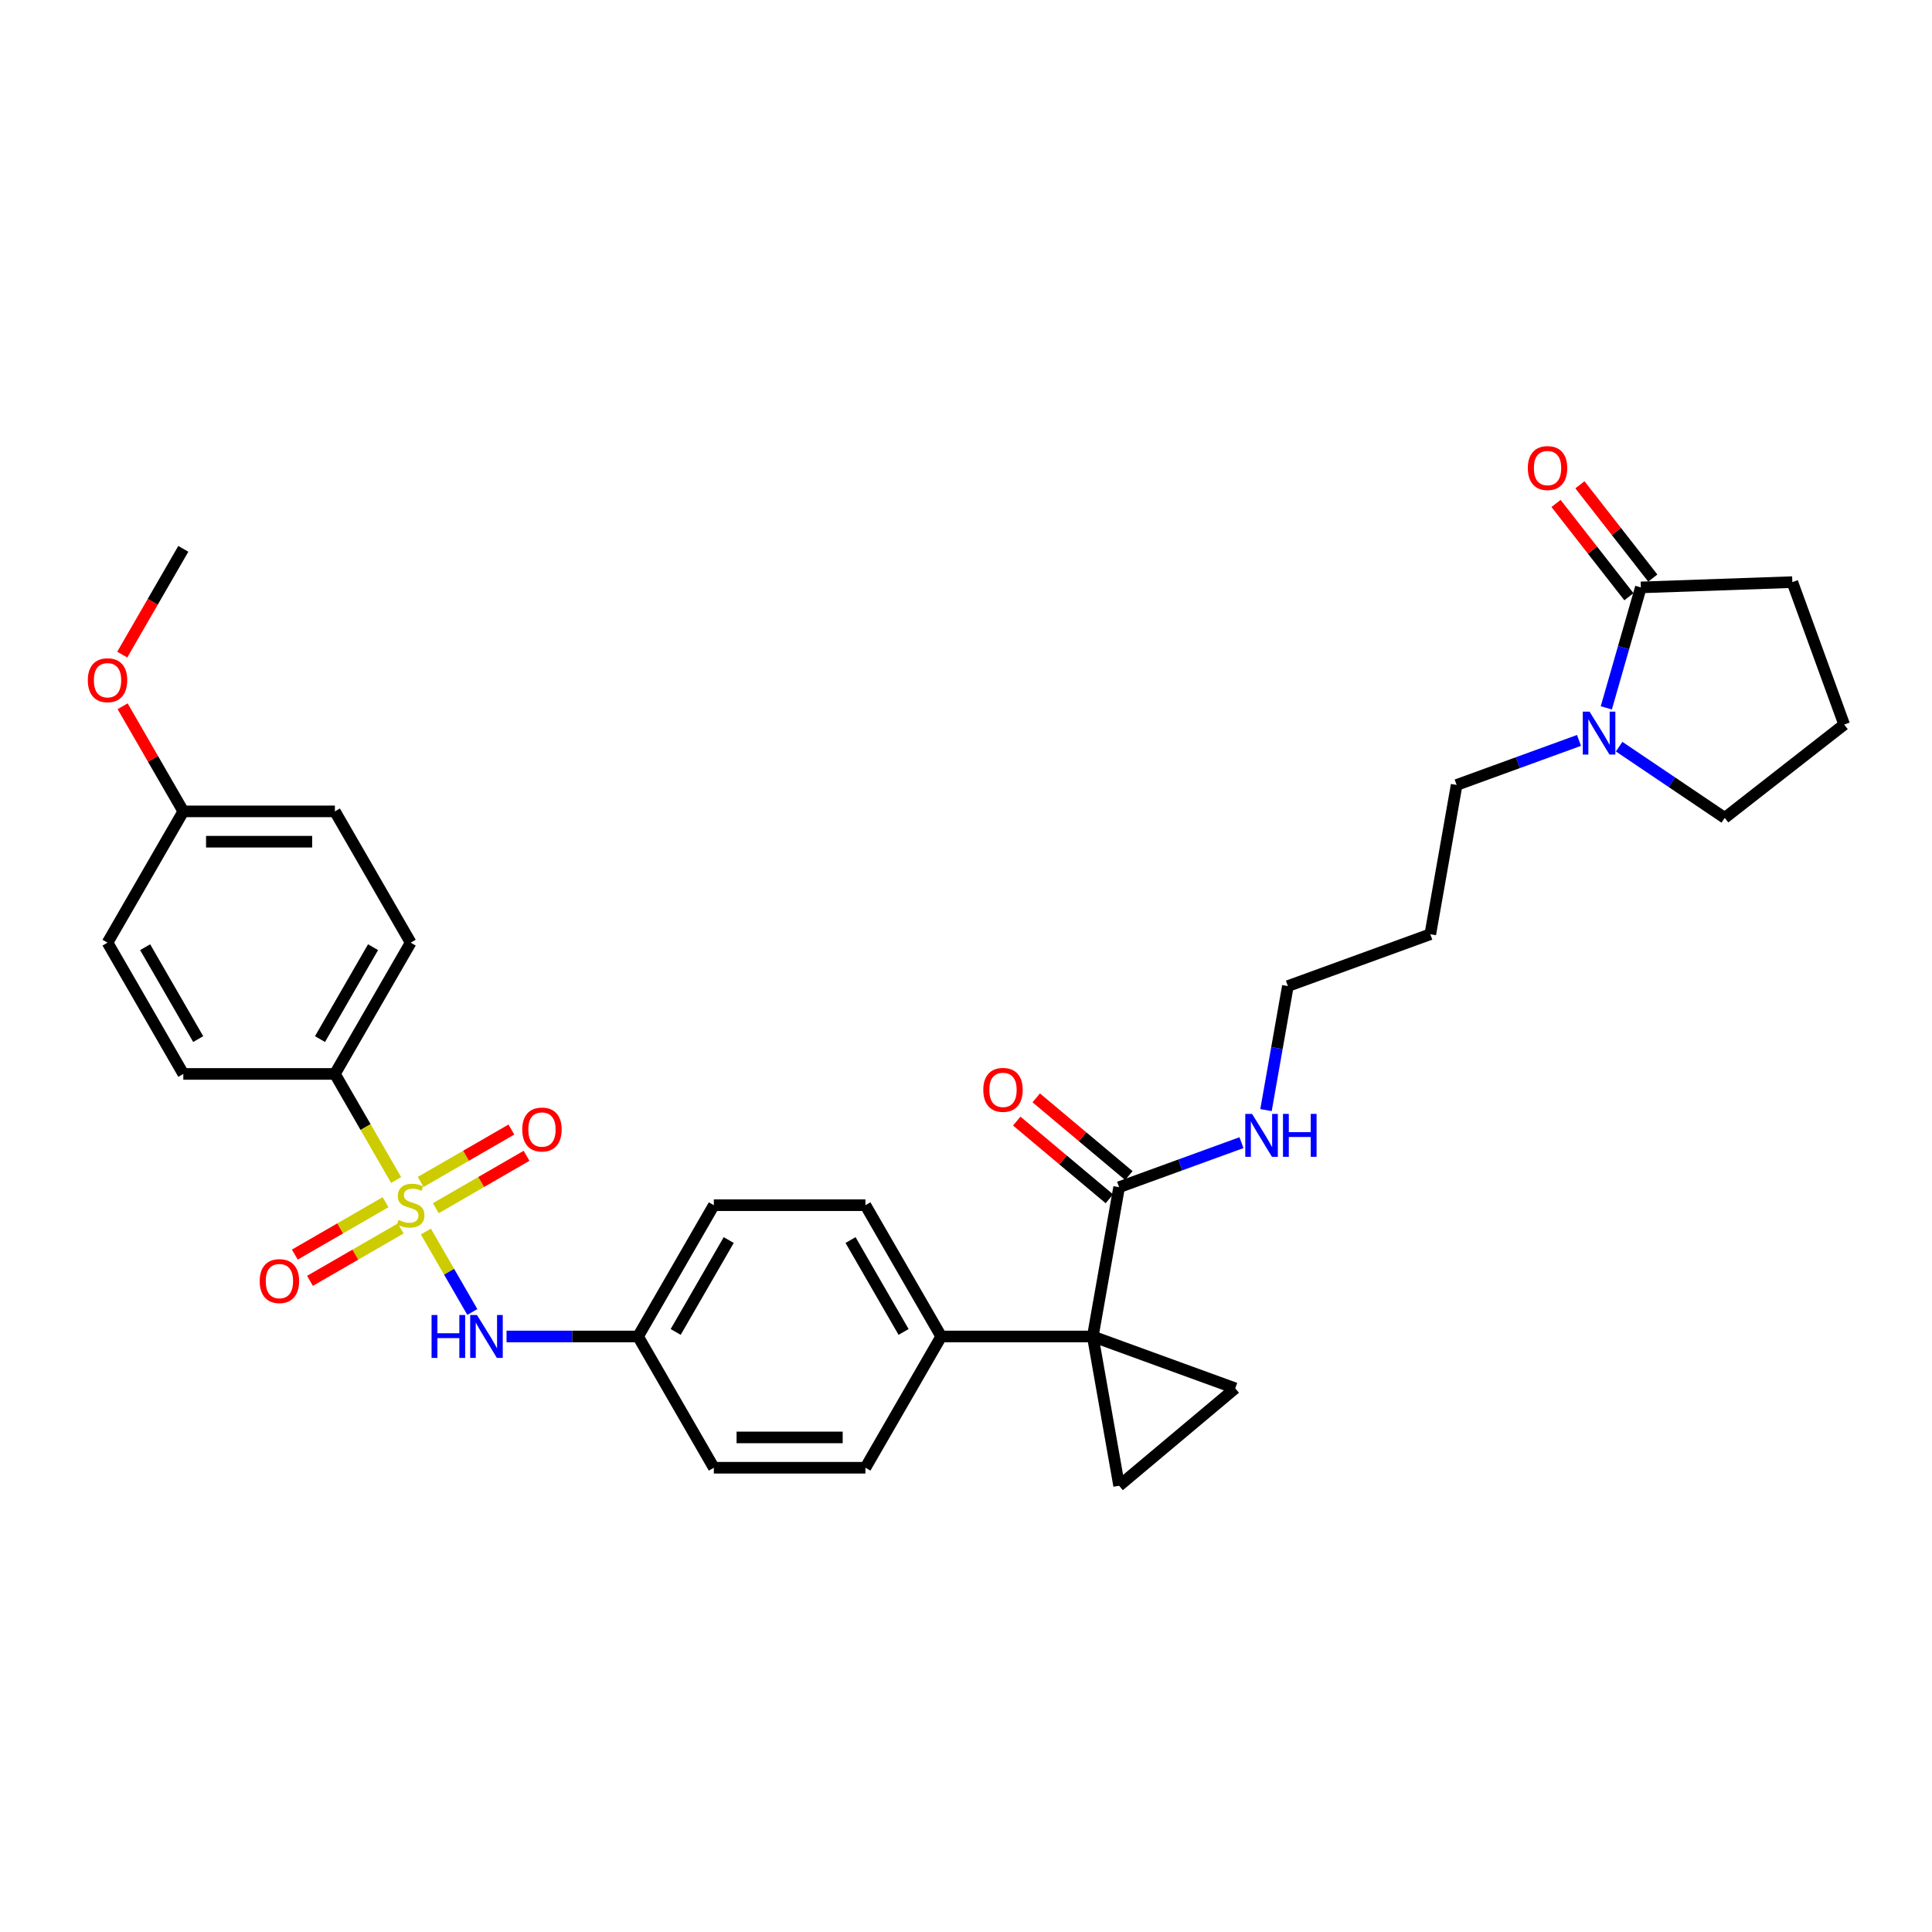 <?xml version='1.0' encoding='iso-8859-1'?>
<svg version='1.1' baseProfile='full'
              xmlns='http://www.w3.org/2000/svg'
                      xmlns:rdkit='http://www.rdkit.org/xml'
                      xmlns:xlink='http://www.w3.org/1999/xlink'
                  xml:space='preserve'
width='1000px' height='1000px' viewBox='0 0 1000 1000'>
<!-- END OF HEADER -->
<rect style='opacity:1.0;fill:#FFFFFF;stroke:none' width='1000' height='1000' x='0' y='0'> </rect>
<path class='bond-4' d='M 220.441,637.445 L 232.46,658.262' style='fill:none;fill-rule:evenodd;stroke:#CCCC00;stroke-width:6px;stroke-linecap:butt;stroke-linejoin:miter;stroke-opacity:1' />
<path class='bond-4' d='M 232.46,658.262 L 244.478,679.078' style='fill:none;fill-rule:evenodd;stroke:#0000FF;stroke-width:6px;stroke-linecap:butt;stroke-linejoin:miter;stroke-opacity:1' />
<path class='bond-7' d='M 205.04,610.77 L 189.19,583.317' style='fill:none;fill-rule:evenodd;stroke:#CCCC00;stroke-width:6px;stroke-linecap:butt;stroke-linejoin:miter;stroke-opacity:1' />
<path class='bond-7' d='M 189.19,583.317 L 173.34,555.863' style='fill:none;fill-rule:evenodd;stroke:#000000;stroke-width:6px;stroke-linecap:butt;stroke-linejoin:miter;stroke-opacity:1' />
<path class='bond-9' d='M 199.56,622.26 L 176.079,635.817' style='fill:none;fill-rule:evenodd;stroke:#CCCC00;stroke-width:6px;stroke-linecap:butt;stroke-linejoin:miter;stroke-opacity:1' />
<path class='bond-9' d='M 176.079,635.817 L 152.598,649.374' style='fill:none;fill-rule:evenodd;stroke:#FF0000;stroke-width:6px;stroke-linecap:butt;stroke-linejoin:miter;stroke-opacity:1' />
<path class='bond-9' d='M 207.406,635.85 L 183.925,649.406' style='fill:none;fill-rule:evenodd;stroke:#CCCC00;stroke-width:6px;stroke-linecap:butt;stroke-linejoin:miter;stroke-opacity:1' />
<path class='bond-9' d='M 183.925,649.406 L 160.444,662.963' style='fill:none;fill-rule:evenodd;stroke:#FF0000;stroke-width:6px;stroke-linecap:butt;stroke-linejoin:miter;stroke-opacity:1' />
<path class='bond-10' d='M 225.577,625.359 L 249.058,611.802' style='fill:none;fill-rule:evenodd;stroke:#CCCC00;stroke-width:6px;stroke-linecap:butt;stroke-linejoin:miter;stroke-opacity:1' />
<path class='bond-10' d='M 249.058,611.802 L 272.539,598.245' style='fill:none;fill-rule:evenodd;stroke:#FF0000;stroke-width:6px;stroke-linecap:butt;stroke-linejoin:miter;stroke-opacity:1' />
<path class='bond-10' d='M 217.731,611.769 L 241.212,598.213' style='fill:none;fill-rule:evenodd;stroke:#CCCC00;stroke-width:6px;stroke-linecap:butt;stroke-linejoin:miter;stroke-opacity:1' />
<path class='bond-10' d='M 241.212,598.213 L 264.693,584.656' style='fill:none;fill-rule:evenodd;stroke:#FF0000;stroke-width:6px;stroke-linecap:butt;stroke-linejoin:miter;stroke-opacity:1' />
<path class='bond-0' d='M 565.627,691.756 L 487.169,691.756' style='fill:none;fill-rule:evenodd;stroke:#000000;stroke-width:6px;stroke-linecap:butt;stroke-linejoin:miter;stroke-opacity:1' />
<path class='bond-1' d='M 565.627,691.756 L 639.353,718.59' style='fill:none;fill-rule:evenodd;stroke:#000000;stroke-width:6px;stroke-linecap:butt;stroke-linejoin:miter;stroke-opacity:1' />
<path class='bond-2' d='M 565.627,691.756 L 579.251,769.021' style='fill:none;fill-rule:evenodd;stroke:#000000;stroke-width:6px;stroke-linecap:butt;stroke-linejoin:miter;stroke-opacity:1' />
<path class='bond-3' d='M 565.627,691.756 L 579.251,614.49' style='fill:none;fill-rule:evenodd;stroke:#000000;stroke-width:6px;stroke-linecap:butt;stroke-linejoin:miter;stroke-opacity:1' />
<path class='bond-34' d='M 639.353,718.59 L 579.251,769.021' style='fill:none;fill-rule:evenodd;stroke:#000000;stroke-width:6px;stroke-linecap:butt;stroke-linejoin:miter;stroke-opacity:1' />
<path class='bond-12' d='M 584.294,608.48 L 560.323,588.366' style='fill:none;fill-rule:evenodd;stroke:#000000;stroke-width:6px;stroke-linecap:butt;stroke-linejoin:miter;stroke-opacity:1' />
<path class='bond-12' d='M 560.323,588.366 L 536.353,568.253' style='fill:none;fill-rule:evenodd;stroke:#FF0000;stroke-width:6px;stroke-linecap:butt;stroke-linejoin:miter;stroke-opacity:1' />
<path class='bond-12' d='M 574.208,620.5 L 550.237,600.387' style='fill:none;fill-rule:evenodd;stroke:#000000;stroke-width:6px;stroke-linecap:butt;stroke-linejoin:miter;stroke-opacity:1' />
<path class='bond-12' d='M 550.237,600.387 L 526.267,580.273' style='fill:none;fill-rule:evenodd;stroke:#FF0000;stroke-width:6px;stroke-linecap:butt;stroke-linejoin:miter;stroke-opacity:1' />
<path class='bond-13' d='M 579.251,614.49 L 610.92,602.964' style='fill:none;fill-rule:evenodd;stroke:#000000;stroke-width:6px;stroke-linecap:butt;stroke-linejoin:miter;stroke-opacity:1' />
<path class='bond-13' d='M 610.92,602.964 L 642.589,591.437' style='fill:none;fill-rule:evenodd;stroke:#0000FF;stroke-width:6px;stroke-linecap:butt;stroke-linejoin:miter;stroke-opacity:1' />
<path class='bond-16' d='M 262.185,691.756 L 296.22,691.756' style='fill:none;fill-rule:evenodd;stroke:#0000FF;stroke-width:6px;stroke-linecap:butt;stroke-linejoin:miter;stroke-opacity:1' />
<path class='bond-16' d='M 296.22,691.756 L 330.255,691.756' style='fill:none;fill-rule:evenodd;stroke:#000000;stroke-width:6px;stroke-linecap:butt;stroke-linejoin:miter;stroke-opacity:1' />
<path class='bond-5' d='M 817.288,383.238 L 785.619,394.765' style='fill:none;fill-rule:evenodd;stroke:#0000FF;stroke-width:6px;stroke-linecap:butt;stroke-linejoin:miter;stroke-opacity:1' />
<path class='bond-5' d='M 785.619,394.765 L 753.95,406.291' style='fill:none;fill-rule:evenodd;stroke:#000000;stroke-width:6px;stroke-linecap:butt;stroke-linejoin:miter;stroke-opacity:1' />
<path class='bond-6' d='M 831.424,366.386 L 840.363,335.213' style='fill:none;fill-rule:evenodd;stroke:#0000FF;stroke-width:6px;stroke-linecap:butt;stroke-linejoin:miter;stroke-opacity:1' />
<path class='bond-6' d='M 840.363,335.213 L 849.302,304.039' style='fill:none;fill-rule:evenodd;stroke:#000000;stroke-width:6px;stroke-linecap:butt;stroke-linejoin:miter;stroke-opacity:1' />
<path class='bond-25' d='M 838.064,386.464 L 865.392,404.897' style='fill:none;fill-rule:evenodd;stroke:#0000FF;stroke-width:6px;stroke-linecap:butt;stroke-linejoin:miter;stroke-opacity:1' />
<path class='bond-25' d='M 865.392,404.897 L 892.72,423.33' style='fill:none;fill-rule:evenodd;stroke:#000000;stroke-width:6px;stroke-linecap:butt;stroke-linejoin:miter;stroke-opacity:1' />
<path class='bond-11' d='M 855.484,299.209 L 836.623,275.067' style='fill:none;fill-rule:evenodd;stroke:#000000;stroke-width:6px;stroke-linecap:butt;stroke-linejoin:miter;stroke-opacity:1' />
<path class='bond-11' d='M 836.623,275.067 L 817.761,250.926' style='fill:none;fill-rule:evenodd;stroke:#FF0000;stroke-width:6px;stroke-linecap:butt;stroke-linejoin:miter;stroke-opacity:1' />
<path class='bond-11' d='M 843.119,308.87 L 824.258,284.728' style='fill:none;fill-rule:evenodd;stroke:#000000;stroke-width:6px;stroke-linecap:butt;stroke-linejoin:miter;stroke-opacity:1' />
<path class='bond-11' d='M 824.258,284.728 L 805.396,260.586' style='fill:none;fill-rule:evenodd;stroke:#FF0000;stroke-width:6px;stroke-linecap:butt;stroke-linejoin:miter;stroke-opacity:1' />
<path class='bond-26' d='M 849.302,304.039 L 927.711,301.301' style='fill:none;fill-rule:evenodd;stroke:#000000;stroke-width:6px;stroke-linecap:butt;stroke-linejoin:miter;stroke-opacity:1' />
<path class='bond-14' d='M 173.34,555.863 L 212.569,487.917' style='fill:none;fill-rule:evenodd;stroke:#000000;stroke-width:6px;stroke-linecap:butt;stroke-linejoin:miter;stroke-opacity:1' />
<path class='bond-14' d='M 165.635,537.826 L 193.095,490.264' style='fill:none;fill-rule:evenodd;stroke:#000000;stroke-width:6px;stroke-linecap:butt;stroke-linejoin:miter;stroke-opacity:1' />
<path class='bond-15' d='M 173.34,555.863 L 94.883,555.863' style='fill:none;fill-rule:evenodd;stroke:#000000;stroke-width:6px;stroke-linecap:butt;stroke-linejoin:miter;stroke-opacity:1' />
<path class='bond-8' d='M 487.169,691.756 L 447.941,623.81' style='fill:none;fill-rule:evenodd;stroke:#000000;stroke-width:6px;stroke-linecap:butt;stroke-linejoin:miter;stroke-opacity:1' />
<path class='bond-8' d='M 467.696,689.409 L 440.236,641.847' style='fill:none;fill-rule:evenodd;stroke:#000000;stroke-width:6px;stroke-linecap:butt;stroke-linejoin:miter;stroke-opacity:1' />
<path class='bond-33' d='M 487.169,691.756 L 447.941,759.702' style='fill:none;fill-rule:evenodd;stroke:#000000;stroke-width:6px;stroke-linecap:butt;stroke-linejoin:miter;stroke-opacity:1' />
<path class='bond-30' d='M 655.281,574.585 L 660.941,542.488' style='fill:none;fill-rule:evenodd;stroke:#0000FF;stroke-width:6px;stroke-linecap:butt;stroke-linejoin:miter;stroke-opacity:1' />
<path class='bond-30' d='M 660.941,542.488 L 666.601,510.391' style='fill:none;fill-rule:evenodd;stroke:#000000;stroke-width:6px;stroke-linecap:butt;stroke-linejoin:miter;stroke-opacity:1' />
<path class='bond-24' d='M 212.569,487.917 L 173.34,419.971' style='fill:none;fill-rule:evenodd;stroke:#000000;stroke-width:6px;stroke-linecap:butt;stroke-linejoin:miter;stroke-opacity:1' />
<path class='bond-23' d='M 94.883,555.863 L 55.654,487.917' style='fill:none;fill-rule:evenodd;stroke:#000000;stroke-width:6px;stroke-linecap:butt;stroke-linejoin:miter;stroke-opacity:1' />
<path class='bond-23' d='M 102.588,537.826 L 75.127,490.264' style='fill:none;fill-rule:evenodd;stroke:#000000;stroke-width:6px;stroke-linecap:butt;stroke-linejoin:miter;stroke-opacity:1' />
<path class='bond-20' d='M 330.255,691.756 L 369.483,759.702' style='fill:none;fill-rule:evenodd;stroke:#000000;stroke-width:6px;stroke-linecap:butt;stroke-linejoin:miter;stroke-opacity:1' />
<path class='bond-21' d='M 330.255,691.756 L 369.483,623.81' style='fill:none;fill-rule:evenodd;stroke:#000000;stroke-width:6px;stroke-linecap:butt;stroke-linejoin:miter;stroke-opacity:1' />
<path class='bond-21' d='M 349.728,689.409 L 377.188,641.847' style='fill:none;fill-rule:evenodd;stroke:#000000;stroke-width:6px;stroke-linecap:butt;stroke-linejoin:miter;stroke-opacity:1' />
<path class='bond-17' d='M 447.941,759.702 L 369.483,759.702' style='fill:none;fill-rule:evenodd;stroke:#000000;stroke-width:6px;stroke-linecap:butt;stroke-linejoin:miter;stroke-opacity:1' />
<path class='bond-17' d='M 436.172,744.01 L 381.252,744.01' style='fill:none;fill-rule:evenodd;stroke:#000000;stroke-width:6px;stroke-linecap:butt;stroke-linejoin:miter;stroke-opacity:1' />
<path class='bond-18' d='M 447.941,623.81 L 369.483,623.81' style='fill:none;fill-rule:evenodd;stroke:#000000;stroke-width:6px;stroke-linecap:butt;stroke-linejoin:miter;stroke-opacity:1' />
<path class='bond-19' d='M 94.883,419.971 L 55.654,487.917' style='fill:none;fill-rule:evenodd;stroke:#000000;stroke-width:6px;stroke-linecap:butt;stroke-linejoin:miter;stroke-opacity:1' />
<path class='bond-28' d='M 94.883,419.971 L 79.177,392.769' style='fill:none;fill-rule:evenodd;stroke:#000000;stroke-width:6px;stroke-linecap:butt;stroke-linejoin:miter;stroke-opacity:1' />
<path class='bond-28' d='M 79.177,392.769 L 63.472,365.567' style='fill:none;fill-rule:evenodd;stroke:#FF0000;stroke-width:6px;stroke-linecap:butt;stroke-linejoin:miter;stroke-opacity:1' />
<path class='bond-32' d='M 94.883,419.971 L 173.34,419.971' style='fill:none;fill-rule:evenodd;stroke:#000000;stroke-width:6px;stroke-linecap:butt;stroke-linejoin:miter;stroke-opacity:1' />
<path class='bond-32' d='M 106.651,435.663 L 161.571,435.663' style='fill:none;fill-rule:evenodd;stroke:#000000;stroke-width:6px;stroke-linecap:butt;stroke-linejoin:miter;stroke-opacity:1' />
<path class='bond-22' d='M 753.95,406.291 L 740.326,483.557' style='fill:none;fill-rule:evenodd;stroke:#000000;stroke-width:6px;stroke-linecap:butt;stroke-linejoin:miter;stroke-opacity:1' />
<path class='bond-29' d='M 892.72,423.33 L 954.545,375.027' style='fill:none;fill-rule:evenodd;stroke:#000000;stroke-width:6px;stroke-linecap:butt;stroke-linejoin:miter;stroke-opacity:1' />
<path class='bond-35' d='M 927.711,301.301 L 954.545,375.027' style='fill:none;fill-rule:evenodd;stroke:#000000;stroke-width:6px;stroke-linecap:butt;stroke-linejoin:miter;stroke-opacity:1' />
<path class='bond-27' d='M 740.326,483.557 L 666.601,510.391' style='fill:none;fill-rule:evenodd;stroke:#000000;stroke-width:6px;stroke-linecap:butt;stroke-linejoin:miter;stroke-opacity:1' />
<path class='bond-31' d='M 63.273,338.829 L 79.078,311.454' style='fill:none;fill-rule:evenodd;stroke:#FF0000;stroke-width:6px;stroke-linecap:butt;stroke-linejoin:miter;stroke-opacity:1' />
<path class='bond-31' d='M 79.078,311.454 L 94.883,284.079' style='fill:none;fill-rule:evenodd;stroke:#000000;stroke-width:6px;stroke-linecap:butt;stroke-linejoin:miter;stroke-opacity:1' />
<path  class='atom-0' d='M 206.292 631.436
Q 206.543 631.53, 207.579 631.969
Q 208.614 632.408, 209.744 632.691
Q 210.905 632.942, 212.035 632.942
Q 214.138 632.942, 215.362 631.938
Q 216.586 630.902, 216.586 629.113
Q 216.586 627.889, 215.958 627.136
Q 215.362 626.383, 214.42 625.975
Q 213.479 625.567, 211.91 625.096
Q 209.933 624.5, 208.74 623.935
Q 207.579 623.37, 206.731 622.178
Q 205.916 620.985, 205.916 618.977
Q 205.916 616.183, 207.799 614.457
Q 209.713 612.731, 213.479 612.731
Q 216.052 612.731, 218.971 613.955
L 218.249 616.372
Q 215.581 615.273, 213.573 615.273
Q 211.408 615.273, 210.215 616.183
Q 209.022 617.062, 209.054 618.6
Q 209.054 619.793, 209.65 620.514
Q 210.278 621.236, 211.156 621.644
Q 212.067 622.052, 213.573 622.523
Q 215.581 623.15, 216.774 623.778
Q 217.967 624.406, 218.814 625.693
Q 219.693 626.948, 219.693 629.113
Q 219.693 632.189, 217.621 633.852
Q 215.581 635.484, 212.161 635.484
Q 210.184 635.484, 208.677 635.045
Q 207.202 634.637, 205.445 633.915
L 206.292 631.436
' fill='#CCCC00'/>
<path  class='atom-5' d='M 223.38 680.646
L 226.393 680.646
L 226.393 690.092
L 237.754 690.092
L 237.754 680.646
L 240.766 680.646
L 240.766 702.865
L 237.754 702.865
L 237.754 692.603
L 226.393 692.603
L 226.393 702.865
L 223.38 702.865
L 223.38 680.646
' fill='#0000FF'/>
<path  class='atom-5' d='M 246.886 680.646
L 254.167 692.415
Q 254.889 693.576, 256.05 695.678
Q 257.211 697.781, 257.274 697.907
L 257.274 680.646
L 260.224 680.646
L 260.224 702.865
L 257.18 702.865
L 249.365 689.998
Q 248.455 688.492, 247.482 686.766
Q 246.541 685.04, 246.258 684.506
L 246.258 702.865
L 243.371 702.865
L 243.371 680.646
L 246.886 680.646
' fill='#0000FF'/>
<path  class='atom-6' d='M 822.765 368.348
L 830.046 380.116
Q 830.767 381.278, 831.929 383.38
Q 833.09 385.483, 833.152 385.608
L 833.152 368.348
L 836.102 368.348
L 836.102 390.567
L 833.058 390.567
L 825.244 377.7
Q 824.334 376.194, 823.361 374.467
Q 822.419 372.741, 822.137 372.208
L 822.137 390.567
L 819.25 390.567
L 819.25 368.348
L 822.765 368.348
' fill='#0000FF'/>
<path  class='atom-10' d='M 134.423 663.101
Q 134.423 657.766, 137.059 654.784
Q 139.696 651.803, 144.623 651.803
Q 149.55 651.803, 152.186 654.784
Q 154.822 657.766, 154.822 663.101
Q 154.822 668.499, 152.155 671.574
Q 149.487 674.619, 144.623 674.619
Q 139.727 674.619, 137.059 671.574
Q 134.423 668.53, 134.423 663.101
M 144.623 672.108
Q 148.012 672.108, 149.832 669.848
Q 151.684 667.557, 151.684 663.101
Q 151.684 658.739, 149.832 656.542
Q 148.012 654.314, 144.623 654.314
Q 141.233 654.314, 139.382 656.511
Q 137.561 658.707, 137.561 663.101
Q 137.561 667.589, 139.382 669.848
Q 141.233 672.108, 144.623 672.108
' fill='#FF0000'/>
<path  class='atom-11' d='M 270.315 584.644
Q 270.315 579.309, 272.951 576.327
Q 275.588 573.346, 280.515 573.346
Q 285.442 573.346, 288.078 576.327
Q 290.714 579.309, 290.714 584.644
Q 290.714 590.041, 288.047 593.117
Q 285.379 596.161, 280.515 596.161
Q 275.619 596.161, 272.951 593.117
Q 270.315 590.073, 270.315 584.644
M 280.515 593.651
Q 283.904 593.651, 285.724 591.391
Q 287.576 589.1, 287.576 584.644
Q 287.576 580.281, 285.724 578.085
Q 283.904 575.856, 280.515 575.856
Q 277.125 575.856, 275.274 578.053
Q 273.454 580.25, 273.454 584.644
Q 273.454 589.131, 275.274 591.391
Q 277.125 593.651, 280.515 593.651
' fill='#FF0000'/>
<path  class='atom-12' d='M 790.799 242.277
Q 790.799 236.942, 793.435 233.96
Q 796.072 230.979, 800.999 230.979
Q 805.926 230.979, 808.562 233.96
Q 811.198 236.942, 811.198 242.277
Q 811.198 247.675, 808.531 250.75
Q 805.863 253.794, 800.999 253.794
Q 796.103 253.794, 793.435 250.75
Q 790.799 247.706, 790.799 242.277
M 800.999 251.284
Q 804.388 251.284, 806.208 249.024
Q 808.06 246.733, 808.06 242.277
Q 808.06 237.915, 806.208 235.718
Q 804.388 233.49, 800.999 233.49
Q 797.609 233.49, 795.758 235.686
Q 793.938 237.883, 793.938 242.277
Q 793.938 246.765, 795.758 249.024
Q 797.609 251.284, 800.999 251.284
' fill='#FF0000'/>
<path  class='atom-13' d='M 508.95 564.122
Q 508.95 558.786, 511.586 555.805
Q 514.222 552.824, 519.149 552.824
Q 524.076 552.824, 526.712 555.805
Q 529.348 558.786, 529.348 564.122
Q 529.348 569.519, 526.681 572.595
Q 524.013 575.639, 519.149 575.639
Q 514.253 575.639, 511.586 572.595
Q 508.95 569.551, 508.95 564.122
M 519.149 573.128
Q 522.538 573.128, 524.359 570.869
Q 526.21 568.578, 526.21 564.122
Q 526.21 559.759, 524.359 557.562
Q 522.538 555.334, 519.149 555.334
Q 515.76 555.334, 513.908 557.531
Q 512.088 559.728, 512.088 564.122
Q 512.088 568.609, 513.908 570.869
Q 515.76 573.128, 519.149 573.128
' fill='#FF0000'/>
<path  class='atom-14' d='M 648.065 576.547
L 655.346 588.315
Q 656.068 589.476, 657.229 591.579
Q 658.39 593.682, 658.453 593.807
L 658.453 576.547
L 661.403 576.547
L 661.403 598.766
L 658.359 598.766
L 650.544 585.899
Q 649.634 584.392, 648.661 582.666
Q 647.72 580.94, 647.437 580.407
L 647.437 598.766
L 644.55 598.766
L 644.55 576.547
L 648.065 576.547
' fill='#0000FF'/>
<path  class='atom-14' d='M 664.07 576.547
L 667.083 576.547
L 667.083 585.993
L 678.444 585.993
L 678.444 576.547
L 681.457 576.547
L 681.457 598.766
L 678.444 598.766
L 678.444 588.504
L 667.083 588.504
L 667.083 598.766
L 664.07 598.766
L 664.07 576.547
' fill='#0000FF'/>
<path  class='atom-29' d='M 45.455 352.088
Q 45.455 346.753, 48.091 343.772
Q 50.727 340.79, 55.654 340.79
Q 60.581 340.79, 63.217 343.772
Q 65.853 346.753, 65.853 352.088
Q 65.853 357.486, 63.186 360.561
Q 60.518 363.606, 55.654 363.606
Q 50.758 363.606, 48.091 360.561
Q 45.455 357.517, 45.455 352.088
M 55.654 361.095
Q 59.043 361.095, 60.864 358.835
Q 62.715 356.544, 62.715 352.088
Q 62.715 347.726, 60.864 345.529
Q 59.043 343.301, 55.654 343.301
Q 52.265 343.301, 50.413 345.498
Q 48.593 347.694, 48.593 352.088
Q 48.593 356.576, 50.413 358.835
Q 52.265 361.095, 55.654 361.095
' fill='#FF0000'/>
</svg>
